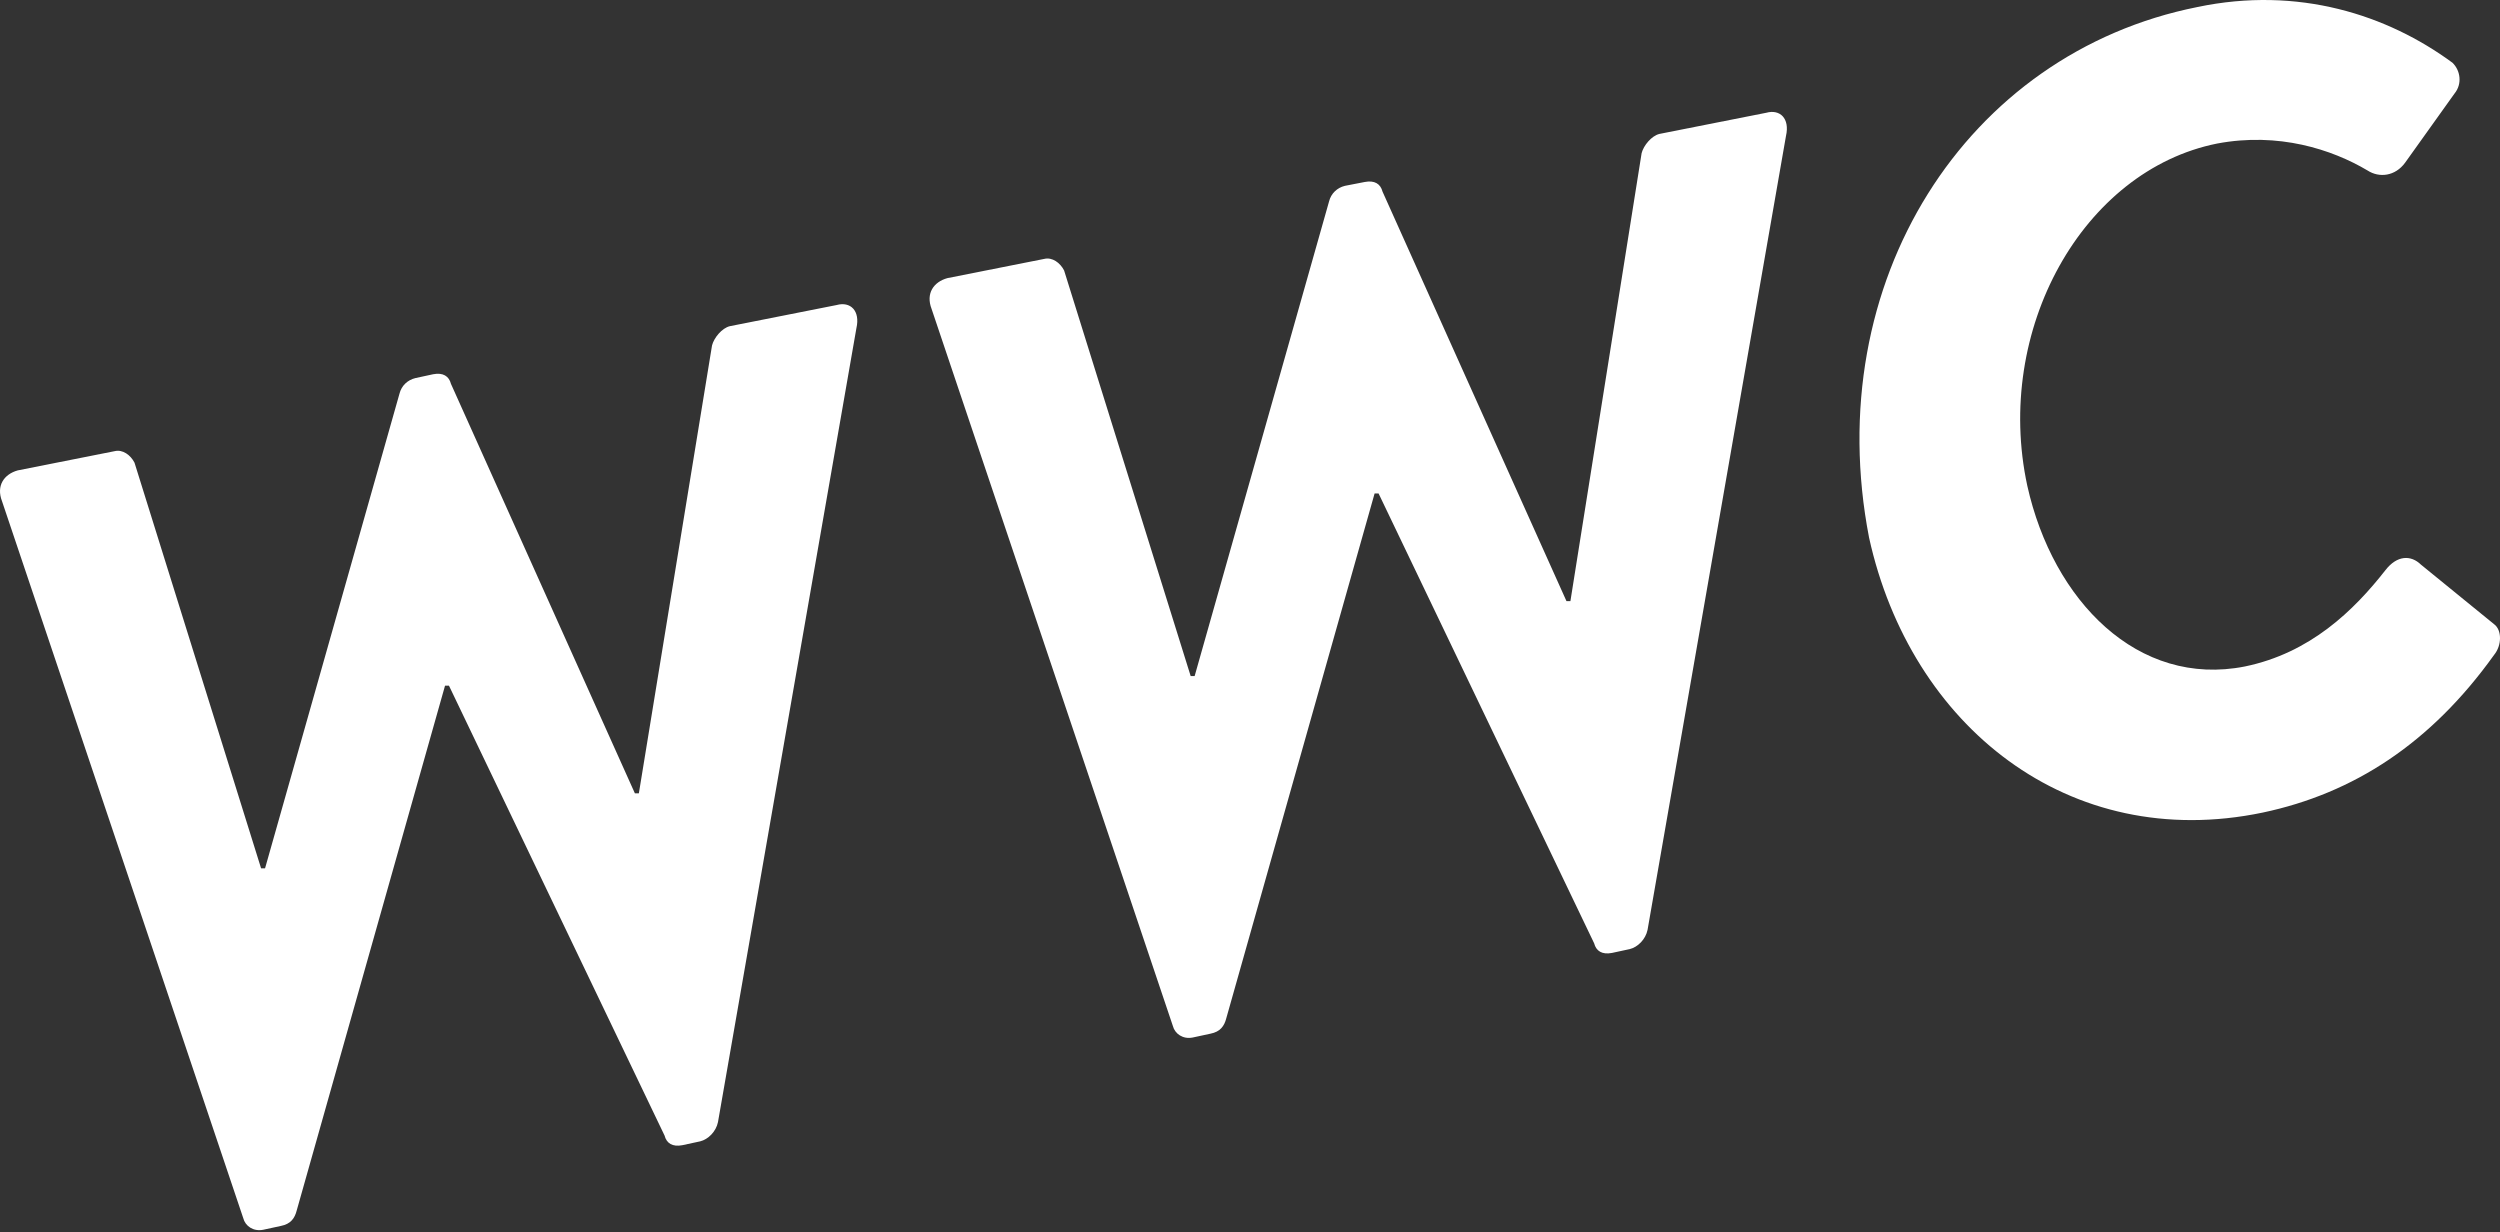 <svg width="700" height="345" viewBox="0 0 700 345" fill="none" xmlns="http://www.w3.org/2000/svg">
<rect x="0" y="0" width="700" height="345" fill="#333333" stroke="none"/>
<path d="M0.558 140.317C-1.103 136.011 1.112 132.781 4.988 131.704L32.124 126.321C34.34 125.783 36.555 127.398 37.662 129.551L73.105 243.136H74.213L111.871 110.172C112.425 108.018 114.086 106.403 116.301 105.865L121.285 104.788C124.054 104.25 125.716 105.327 126.269 107.48L177.772 222.142H178.88L199.37 96.713C199.924 94.56 202.139 91.869 204.354 91.33L234.259 85.409C238.136 84.332 240.905 87.024 239.797 91.869L201.032 314.194C200.478 316.886 198.263 319.039 196.047 319.577L191.063 320.654C188.294 321.192 186.633 320.116 186.079 317.962L125.716 191.996H124.608L83.073 338.957C82.52 341.11 81.412 342.725 78.643 343.263L73.659 344.34C70.89 344.878 68.675 343.263 68.121 341.11L0.558 140.317Z" fill="white"/>
<path d="M260.841 86.486C259.18 82.179 261.395 78.949 265.272 77.873L292.408 72.489C294.623 71.951 296.838 73.566 297.946 75.719L333.388 189.304H334.496L372.154 56.34C372.708 54.187 374.369 52.572 376.584 52.033L382.122 50.957C384.891 50.418 386.553 51.495 387.106 53.648L438.609 168.31H439.717L459.653 42.882C460.207 40.729 462.422 38.037 464.638 37.499L494.542 31.577C498.419 30.501 501.188 33.192 500.08 38.037L461.315 260.363C460.761 263.054 458.546 265.207 456.331 265.746L451.346 266.822C448.578 267.361 446.916 266.284 446.362 264.131L385.999 138.164H384.891L343.357 285.125C342.803 287.278 341.695 288.893 338.926 289.432L333.942 290.508C331.173 291.047 328.958 289.432 328.404 287.278L260.841 86.486Z" fill="white"/>
<path d="M615.27 1.97C643.513 -3.952 668.434 4.123 686.709 17.581C688.924 19.734 689.478 23.502 687.263 26.194L673.418 45.573C670.649 49.342 666.219 49.88 662.896 47.727C652.928 41.805 637.975 36.96 620.807 40.19C583.15 47.727 558.229 92.407 567.643 136.011C574.843 168.31 598.656 192.534 628.561 186.613C646.836 182.845 659.019 171.002 667.88 159.697C671.203 155.39 675.079 155.39 677.848 158.082L698.339 174.77C700.554 176.385 700.554 180.691 698.339 183.383C680.617 208.146 659.019 222.142 633.545 227.525C579.273 238.83 534.969 203.301 523.34 150.546C509.495 78.949 550.476 14.889 615.27 1.97Z" fill="white"/>
</svg>
